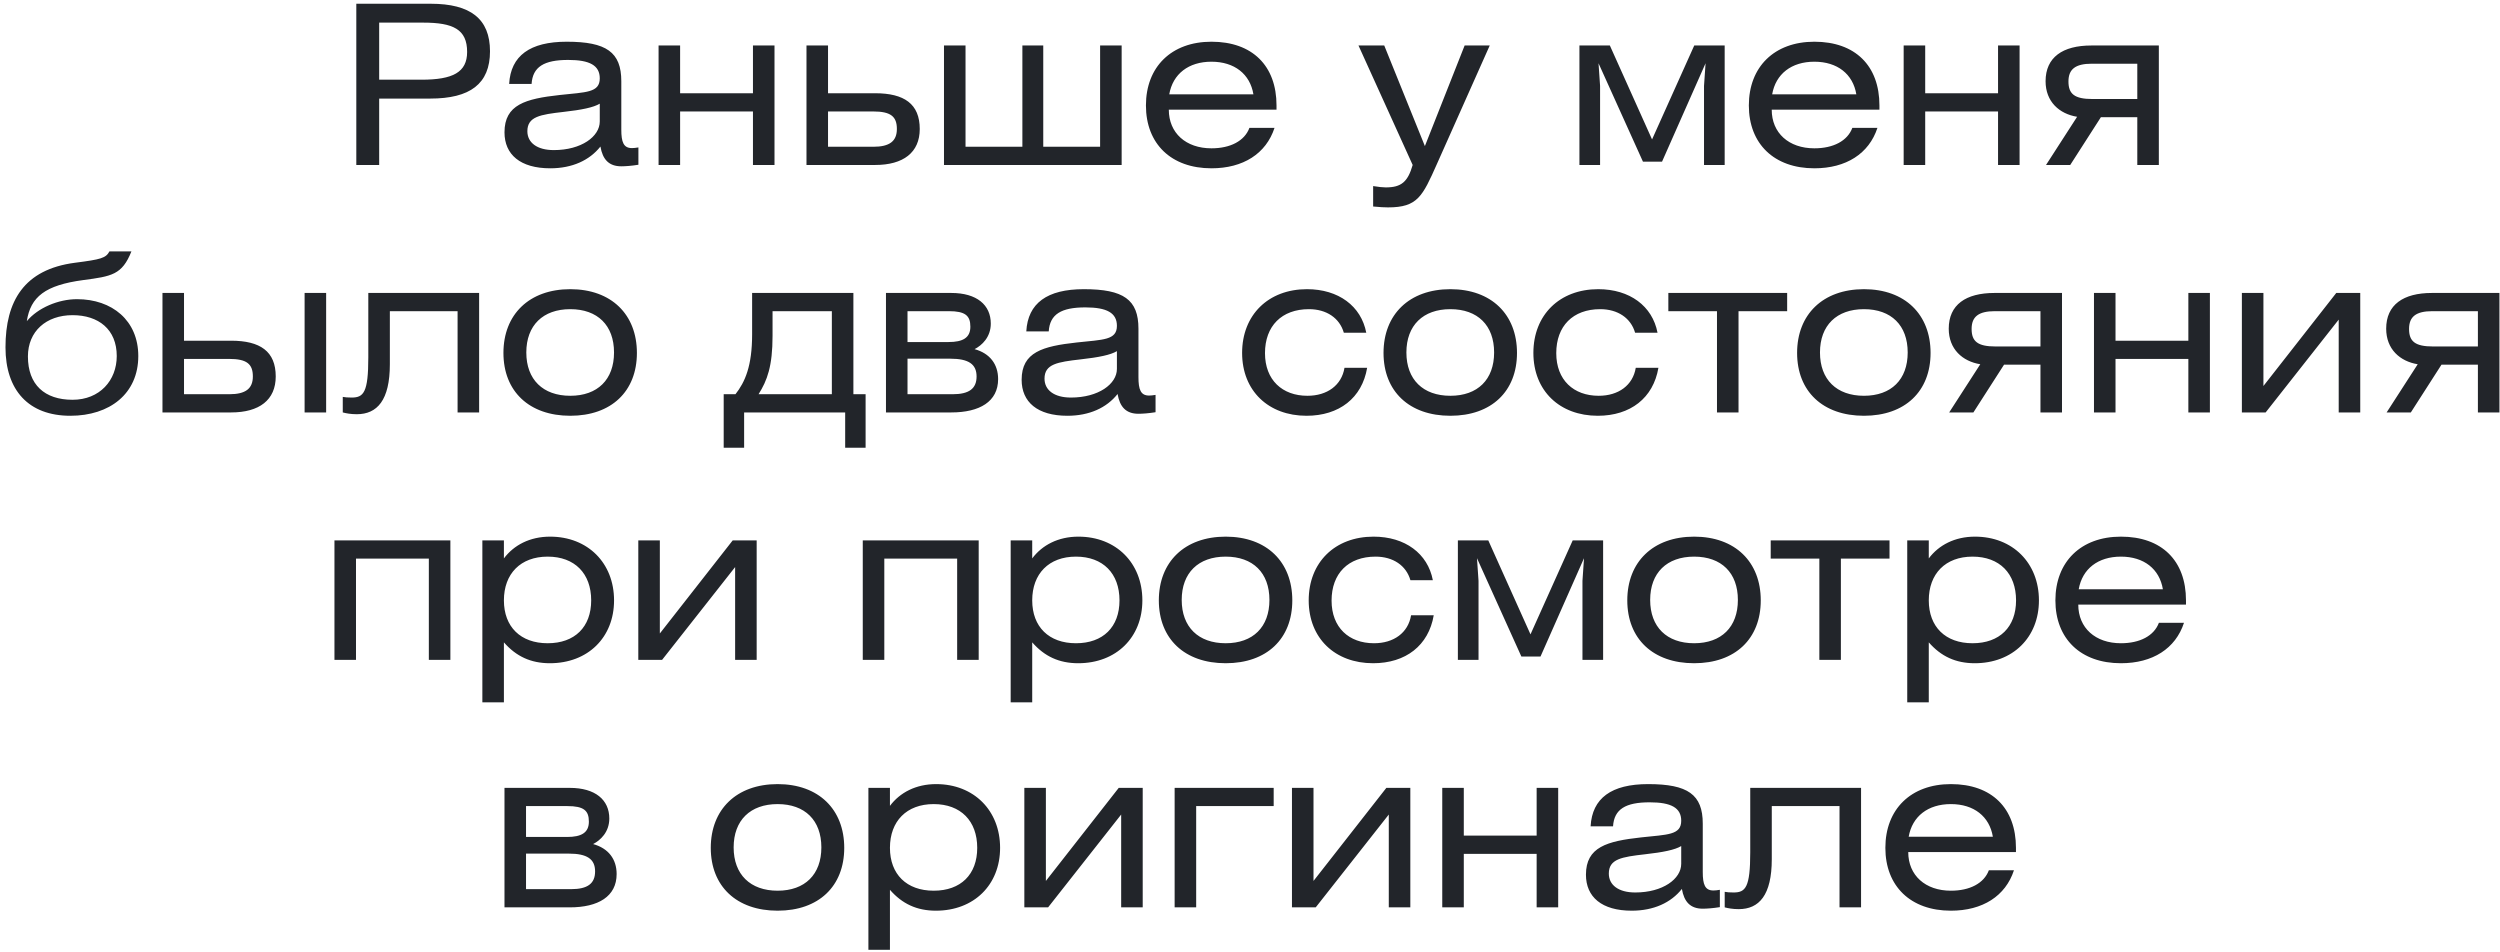 <?xml version="1.0" encoding="UTF-8"?> <svg xmlns="http://www.w3.org/2000/svg" width="394" height="150" viewBox="0 0 394 150" fill="none"> <path d="M59.759 15.535V26H56.154V0.59H67.879C74.144 0.59 77.224 2.97 77.224 8.08C77.224 13.225 74.074 15.535 67.809 15.535H59.759ZM59.759 3.565V12.56H66.444C71.344 12.56 73.619 11.405 73.619 8.185C73.619 4.615 71.414 3.565 66.689 3.565H59.759ZM94.523 16.34C93.543 16.935 91.653 17.32 88.818 17.635C85.143 18.055 83.113 18.37 83.113 20.68C83.113 22.465 84.618 23.655 87.278 23.655C91.618 23.655 94.523 21.52 94.523 19.14V16.34ZM94.628 23.095C92.913 25.265 90.183 26.525 86.718 26.525C81.993 26.525 79.508 24.355 79.508 20.855C79.508 16.48 82.833 15.57 88.188 14.975C92.353 14.52 94.523 14.625 94.523 12.35C94.523 10.32 92.948 9.445 89.553 9.445C85.738 9.445 83.953 10.53 83.778 13.225H80.243C80.488 8.78 83.533 6.575 89.308 6.575C95.573 6.575 97.918 8.22 97.918 12.805V20.435C97.918 22.395 98.268 23.34 99.598 23.34C99.878 23.34 100.193 23.305 100.613 23.235V25.965C99.528 26.14 98.548 26.21 97.918 26.21C95.958 26.21 94.978 25.125 94.628 23.095ZM107.186 7.17V14.695H118.666V7.17H122.061V26H118.666V17.565H107.186V26H103.791V7.17H107.186ZM127.102 7.17H130.497V14.695H137.917C142.502 14.695 144.952 16.375 144.952 20.33C144.952 24.04 142.362 26 137.917 26H127.102V7.17ZM130.497 17.565V23.13H137.637C140.192 23.13 141.347 22.255 141.347 20.33C141.347 18.37 140.402 17.565 137.602 17.565H130.497ZM152.167 7.17V23.13H161.127V7.17H164.417V23.13H173.377V7.17H176.772V26H148.772V7.17H152.167ZM201.179 17.285H184.204C184.204 20.96 186.899 23.375 190.924 23.375C193.899 23.375 196.139 22.22 196.909 20.155H200.864C199.534 24.215 195.929 26.525 190.924 26.525C184.589 26.525 180.599 22.675 180.599 16.62C180.599 10.53 184.624 6.575 190.924 6.575C197.364 6.575 201.179 10.355 201.179 16.62V17.285ZM184.274 14.87H197.539C197.014 11.685 194.564 9.725 190.924 9.725C187.319 9.725 184.834 11.65 184.274 14.87ZM214.097 7.17H218.157L224.562 23.025L230.827 7.17H234.782L226.452 25.86C224.177 30.97 223.407 32.685 218.752 32.685C218.227 32.685 217.457 32.65 216.407 32.545V29.325C217.282 29.465 217.912 29.535 218.402 29.535C220.852 29.535 221.867 28.66 222.637 26L214.097 7.17ZM248.918 7.17H253.713L260.363 21.975L267.013 7.17H271.808V26H268.553V13.54L268.798 9.97L261.938 25.475H258.928L251.928 9.97L252.173 13.54V26H248.918V7.17ZM296.198 17.285H279.223C279.223 20.96 281.918 23.375 285.943 23.375C288.918 23.375 291.158 22.22 291.928 20.155H295.883C294.553 24.215 290.948 26.525 285.943 26.525C279.608 26.525 275.618 22.675 275.618 16.62C275.618 10.53 279.643 6.575 285.943 6.575C292.383 6.575 296.198 10.355 296.198 16.62V17.285ZM279.293 14.87H292.558C292.033 11.685 289.583 9.725 285.943 9.725C282.338 9.725 279.853 11.65 279.293 14.87ZM303.412 7.17V14.695H314.892V7.17H318.287V26H314.892V17.565H303.412V26H300.017V7.17H303.412ZM340.233 7.17V26H336.838V18.475H331.098L326.268 26H322.453L327.353 18.405C324.553 17.95 322.383 16.025 322.383 12.805C322.383 9.025 325.078 7.17 329.593 7.17H340.233ZM336.838 15.605V10.04H329.663C327.073 10.04 325.988 10.915 325.988 12.84C325.988 14.8 326.933 15.605 329.768 15.605H336.838ZM17.245 39.625H20.71C19.24 43.3 17.63 43.545 13.115 44.14C7.13 44.945 4.82 46.765 4.225 50.615C5.975 48.515 9.195 47.15 12.135 47.15C17.665 47.15 21.795 50.51 21.795 56.11C21.795 62.06 17.28 65.525 11.085 65.525C4.505 65.525 0.865 61.5 0.865 54.745C0.865 47.465 3.77 42.46 11.82 41.41C15.915 40.885 16.685 40.675 17.245 39.625ZM11.435 49.67C7.27 49.67 4.4 52.225 4.4 56.18C4.4 60.625 7.025 63.005 11.435 63.005C15.705 63.005 18.4 59.96 18.4 56.11C18.4 51.91 15.53 49.67 11.435 49.67ZM25.605 46.17H29V53.695H36.42C41.005 53.695 43.455 55.375 43.455 59.33C43.455 63.04 40.865 65 36.42 65H25.605V46.17ZM29 56.565V62.13H36.141C38.695 62.13 39.85 61.255 39.85 59.33C39.85 57.37 38.905 56.565 36.105 56.565H29ZM48.005 65V46.17H51.4V65H48.005ZM58.045 46.17H75.51V65H72.115V49.04H61.441V57.405C61.441 63.075 59.446 65.28 56.225 65.28C55.281 65.28 54.545 65.14 54.02 65V62.55C54.336 62.62 54.825 62.655 55.42 62.655C57.31 62.655 58.045 61.85 58.045 56.32V46.17ZM89.876 45.575C96.351 45.575 100.376 49.565 100.376 55.62C100.376 61.675 96.351 65.525 89.876 65.525C83.401 65.525 79.341 61.675 79.341 55.62C79.341 49.565 83.401 45.575 89.876 45.575ZM89.876 48.725C85.571 48.725 82.946 51.28 82.946 55.55C82.946 59.82 85.571 62.375 89.876 62.375C94.181 62.375 96.771 59.82 96.771 55.55C96.771 51.28 94.181 48.725 89.876 48.725ZM131.099 49.04H121.754V52.925C121.754 57.72 120.914 59.96 119.549 62.13H131.099V49.04ZM118.534 46.17H134.494V62.13H136.419V70.565H133.199V65H117.274V70.565H114.054V62.13H115.909C117.414 60.205 118.534 57.72 118.534 52.68V46.17ZM139.629 65V46.17H149.919C153.944 46.17 156.149 48.06 156.149 51C156.149 53.135 154.749 54.43 153.594 55.025C156.009 55.69 157.304 57.405 157.304 59.75C157.304 63.285 154.399 65 149.919 65H139.629ZM143.024 56.53V62.13H150.129C152.719 62.13 153.909 61.255 153.909 59.33C153.909 57.37 152.614 56.53 149.779 56.53H143.024ZM143.024 49.04V53.905H149.499C151.739 53.905 152.929 53.24 152.929 51.49C152.929 49.74 152.124 49.04 149.534 49.04H143.024ZM176.025 55.34C175.045 55.935 173.155 56.32 170.32 56.635C166.645 57.055 164.615 57.37 164.615 59.68C164.615 61.465 166.12 62.655 168.78 62.655C173.12 62.655 176.025 60.52 176.025 58.14V55.34ZM176.13 62.095C174.415 64.265 171.685 65.525 168.22 65.525C163.495 65.525 161.01 63.355 161.01 59.855C161.01 55.48 164.335 54.57 169.69 53.975C173.855 53.52 176.025 53.625 176.025 51.35C176.025 49.32 174.45 48.445 171.055 48.445C167.24 48.445 165.455 49.53 165.28 52.225H161.745C161.99 47.78 165.035 45.575 170.81 45.575C177.075 45.575 179.42 47.22 179.42 51.805V59.435C179.42 61.395 179.77 62.34 181.1 62.34C181.38 62.34 181.695 62.305 182.115 62.235V64.965C181.03 65.14 180.05 65.21 179.42 65.21C177.46 65.21 176.48 64.125 176.13 62.095ZM215.322 52.435H211.787C211.122 50.125 209.057 48.725 206.292 48.725C201.987 48.725 199.362 51.385 199.362 55.655C199.362 59.89 202.092 62.375 206.047 62.375C209.162 62.375 211.437 60.73 211.892 57.965H215.462C214.657 62.725 211.052 65.525 205.907 65.525C199.922 65.525 195.757 61.605 195.757 55.62C195.757 49.635 199.887 45.575 205.977 45.575C210.947 45.575 214.517 48.235 215.322 52.435ZM228.578 45.575C235.053 45.575 239.078 49.565 239.078 55.62C239.078 61.675 235.053 65.525 228.578 65.525C222.103 65.525 218.043 61.675 218.043 55.62C218.043 49.565 222.103 45.575 228.578 45.575ZM228.578 48.725C224.273 48.725 221.648 51.28 221.648 55.55C221.648 59.82 224.273 62.375 228.578 62.375C232.883 62.375 235.473 59.82 235.473 55.55C235.473 51.28 232.883 48.725 228.578 48.725ZM261.226 52.435H257.691C257.026 50.125 254.961 48.725 252.196 48.725C247.891 48.725 245.266 51.385 245.266 55.655C245.266 59.89 247.996 62.375 251.951 62.375C255.066 62.375 257.341 60.73 257.796 57.965H261.366C260.561 62.725 256.956 65.525 251.811 65.525C245.826 65.525 241.661 61.605 241.661 55.62C241.661 49.635 245.791 45.575 251.881 45.575C256.851 45.575 260.421 48.235 261.226 52.435ZM262.931 46.17H281.656V49.04H273.991V65H270.596V49.04H262.931V46.17ZM293.758 45.575C300.233 45.575 304.258 49.565 304.258 55.62C304.258 61.675 300.233 65.525 293.758 65.525C287.283 65.525 283.223 61.675 283.223 55.62C283.223 49.565 287.283 45.575 293.758 45.575ZM293.758 48.725C289.453 48.725 286.828 51.28 286.828 55.55C286.828 59.82 289.453 62.375 293.758 62.375C298.063 62.375 300.653 59.82 300.653 55.55C300.653 51.28 298.063 48.725 293.758 48.725ZM324.971 46.17V65H321.576V57.475H315.836L311.006 65H307.191L312.091 57.405C309.291 56.95 307.121 55.025 307.121 51.805C307.121 48.025 309.816 46.17 314.331 46.17H324.971ZM321.576 54.605V49.04H314.401C311.811 49.04 310.726 49.915 310.726 51.84C310.726 53.8 311.671 54.605 314.506 54.605H321.576ZM333.405 46.17V53.695H344.885V46.17H348.28V65H344.885V56.565H333.405V65H330.01V46.17H333.405ZM356.715 46.17V60.835L368.195 46.17H371.975V65H368.58V50.37L357.065 65H353.32V46.17H356.715ZM393.912 46.17V65H390.517V57.475H384.777L379.947 65H376.132L381.032 57.405C378.232 56.95 376.062 55.025 376.062 51.805C376.062 48.025 378.757 46.17 383.272 46.17H393.912ZM390.517 54.605V49.04H383.342C380.752 49.04 379.667 49.915 379.667 51.84C379.667 53.8 380.612 54.605 383.447 54.605H390.517ZM52.71 85.17H70.98V104H67.585V88.04H56.105V104H52.71V85.17ZM79.415 85.17V88.005C80.99 85.905 83.51 84.575 86.695 84.575C92.645 84.575 96.775 88.74 96.775 94.62C96.775 100.465 92.645 104.525 86.66 104.525C83.65 104.525 81.341 103.44 79.415 101.235V110.685H76.02V85.17H79.415ZM86.311 87.725C82.04 87.725 79.415 90.42 79.415 94.62C79.415 98.785 82.04 101.375 86.311 101.375C90.581 101.375 93.171 98.82 93.171 94.62C93.171 90.385 90.581 87.725 86.311 87.725ZM103.991 85.17V99.835L115.471 85.17H119.251V104H115.856V89.37L104.341 104H100.596V85.17H103.991ZM135.972 85.17H154.242V104H150.847V88.04H139.367V104H135.972V85.17ZM162.677 85.17V88.005C164.252 85.905 166.772 84.575 169.957 84.575C175.907 84.575 180.037 88.74 180.037 94.62C180.037 100.465 175.907 104.525 169.922 104.525C166.912 104.525 164.602 103.44 162.677 101.235V110.685H159.282V85.17H162.677ZM169.572 87.725C165.302 87.725 162.677 90.42 162.677 94.62C162.677 98.785 165.302 101.375 169.572 101.375C173.842 101.375 176.432 98.82 176.432 94.62C176.432 90.385 173.842 87.725 169.572 87.725ZM193.167 84.575C199.642 84.575 203.667 88.565 203.667 94.62C203.667 100.675 199.642 104.525 193.167 104.525C186.692 104.525 182.632 100.675 182.632 94.62C182.632 88.565 186.692 84.575 193.167 84.575ZM193.167 87.725C188.862 87.725 186.237 90.28 186.237 94.55C186.237 98.82 188.862 101.375 193.167 101.375C197.472 101.375 200.062 98.82 200.062 94.55C200.062 90.28 197.472 87.725 193.167 87.725ZM225.816 91.435H222.281C221.616 89.125 219.551 87.725 216.786 87.725C212.481 87.725 209.856 90.385 209.856 94.655C209.856 98.89 212.586 101.375 216.541 101.375C219.656 101.375 221.931 99.73 222.386 96.965H225.956C225.151 101.725 221.546 104.525 216.401 104.525C210.416 104.525 206.251 100.605 206.251 94.62C206.251 88.635 210.381 84.575 216.471 84.575C221.441 84.575 225.011 87.235 225.816 91.435ZM229.761 85.17H234.556L241.206 99.975L247.856 85.17H252.651V104H249.396V91.54L249.641 87.97L242.781 103.475H239.771L232.771 87.97L233.016 91.54V104H229.761V85.17ZM266.996 84.575C273.471 84.575 277.496 88.565 277.496 94.62C277.496 100.675 273.471 104.525 266.996 104.525C260.521 104.525 256.461 100.675 256.461 94.62C256.461 88.565 260.521 84.575 266.996 84.575ZM266.996 87.725C262.691 87.725 260.066 90.28 260.066 94.55C260.066 98.82 262.691 101.375 266.996 101.375C271.301 101.375 273.891 98.82 273.891 94.55C273.891 90.28 271.301 87.725 266.996 87.725ZM279.064 85.17H297.789V88.04H290.124V104H286.729V88.04H279.064V85.17ZM303.976 85.17V88.005C305.551 85.905 308.071 84.575 311.256 84.575C317.206 84.575 321.336 88.74 321.336 94.62C321.336 100.465 317.206 104.525 311.221 104.525C308.211 104.525 305.901 103.44 303.976 101.235V110.685H300.581V85.17H303.976ZM310.871 87.725C306.601 87.725 303.976 90.42 303.976 94.62C303.976 98.785 306.601 101.375 310.871 101.375C315.141 101.375 317.731 98.82 317.731 94.62C317.731 90.385 315.141 87.725 310.871 87.725ZM344.511 95.285H327.536C327.536 98.96 330.231 101.375 334.256 101.375C337.231 101.375 339.471 100.22 340.241 98.155H344.196C342.866 102.215 339.261 104.525 334.256 104.525C327.921 104.525 323.931 100.675 323.931 94.62C323.931 88.53 327.956 84.575 334.256 84.575C340.696 84.575 344.511 88.355 344.511 94.62V95.285ZM327.606 92.87H340.871C340.346 89.685 337.896 87.725 334.256 87.725C330.651 87.725 328.166 89.65 327.606 92.87ZM79.507 143V124.17H89.797C93.822 124.17 96.027 126.06 96.027 129C96.027 131.135 94.627 132.43 93.472 133.025C95.887 133.69 97.182 135.405 97.182 137.75C97.182 141.285 94.277 143 89.797 143H79.507ZM82.902 134.53V140.13H90.007C92.597 140.13 93.787 139.255 93.787 137.33C93.787 135.37 92.492 134.53 89.657 134.53H82.902ZM82.902 127.04V131.905H89.377C91.617 131.905 92.807 131.24 92.807 129.49C92.807 127.74 92.002 127.04 89.412 127.04H82.902ZM122.552 123.575C129.027 123.575 133.052 127.565 133.052 133.62C133.052 139.675 129.027 143.525 122.552 143.525C116.077 143.525 112.017 139.675 112.017 133.62C112.017 127.565 116.077 123.575 122.552 123.575ZM122.552 126.725C118.247 126.725 115.622 129.28 115.622 133.55C115.622 137.82 118.247 140.375 122.552 140.375C126.857 140.375 129.447 137.82 129.447 133.55C129.447 129.28 126.857 126.725 122.552 126.725ZM140.255 124.17V127.005C141.83 124.905 144.35 123.575 147.535 123.575C153.485 123.575 157.615 127.74 157.615 133.62C157.615 139.465 153.485 143.525 147.5 143.525C144.49 143.525 142.18 142.44 140.255 140.235V149.685H136.86V124.17H140.255ZM147.15 126.725C142.88 126.725 140.255 129.42 140.255 133.62C140.255 137.785 142.88 140.375 147.15 140.375C151.42 140.375 154.01 137.82 154.01 133.62C154.01 129.385 151.42 126.725 147.15 126.725ZM164.831 124.17V138.835L176.311 124.17H180.091V143H176.696V128.37L165.181 143H161.436V124.17H164.831ZM185.122 124.17H200.732V127.04H188.517V143H185.122V124.17ZM207.008 124.17V138.835L218.488 124.17H222.268V143H218.873V128.37L207.358 143H203.613V124.17H207.008ZM230.695 124.17V131.695H242.175V124.17H245.57V143H242.175V134.565H230.695V143H227.3V124.17H230.695ZM264.96 133.34C263.98 133.935 262.09 134.32 259.255 134.635C255.58 135.055 253.55 135.37 253.55 137.68C253.55 139.465 255.055 140.655 257.715 140.655C262.055 140.655 264.96 138.52 264.96 136.14V133.34ZM265.065 140.095C263.35 142.265 260.62 143.525 257.155 143.525C252.43 143.525 249.945 141.355 249.945 137.855C249.945 133.48 253.27 132.57 258.625 131.975C262.79 131.52 264.96 131.625 264.96 129.35C264.96 127.32 263.385 126.445 259.99 126.445C256.175 126.445 254.39 127.53 254.215 130.225H250.68C250.925 125.78 253.97 123.575 259.745 123.575C266.01 123.575 268.355 125.22 268.355 129.805V137.435C268.355 139.395 268.705 140.34 270.035 140.34C270.315 140.34 270.63 140.305 271.05 140.235V142.965C269.965 143.14 268.985 143.21 268.355 143.21C266.395 143.21 265.415 142.125 265.065 140.095ZM275.838 124.17H293.303V143H289.908V127.04H279.233V135.405C279.233 141.075 277.238 143.28 274.018 143.28C273.073 143.28 272.338 143.14 271.813 143V140.55C272.128 140.62 272.618 140.655 273.213 140.655C275.103 140.655 275.838 139.85 275.838 134.32V124.17ZM317.714 134.285H300.739C300.739 137.96 303.434 140.375 307.459 140.375C310.434 140.375 312.674 139.22 313.444 137.155H317.399C316.069 141.215 312.464 143.525 307.459 143.525C301.124 143.525 297.134 139.675 297.134 133.62C297.134 127.53 301.159 123.575 307.459 123.575C313.899 123.575 317.714 127.355 317.714 133.62V134.285ZM300.809 131.87H314.074C313.549 128.685 311.099 126.725 307.459 126.725C303.854 126.725 301.369 128.65 300.809 131.87Z" fill="#22252A"></path> </svg> 